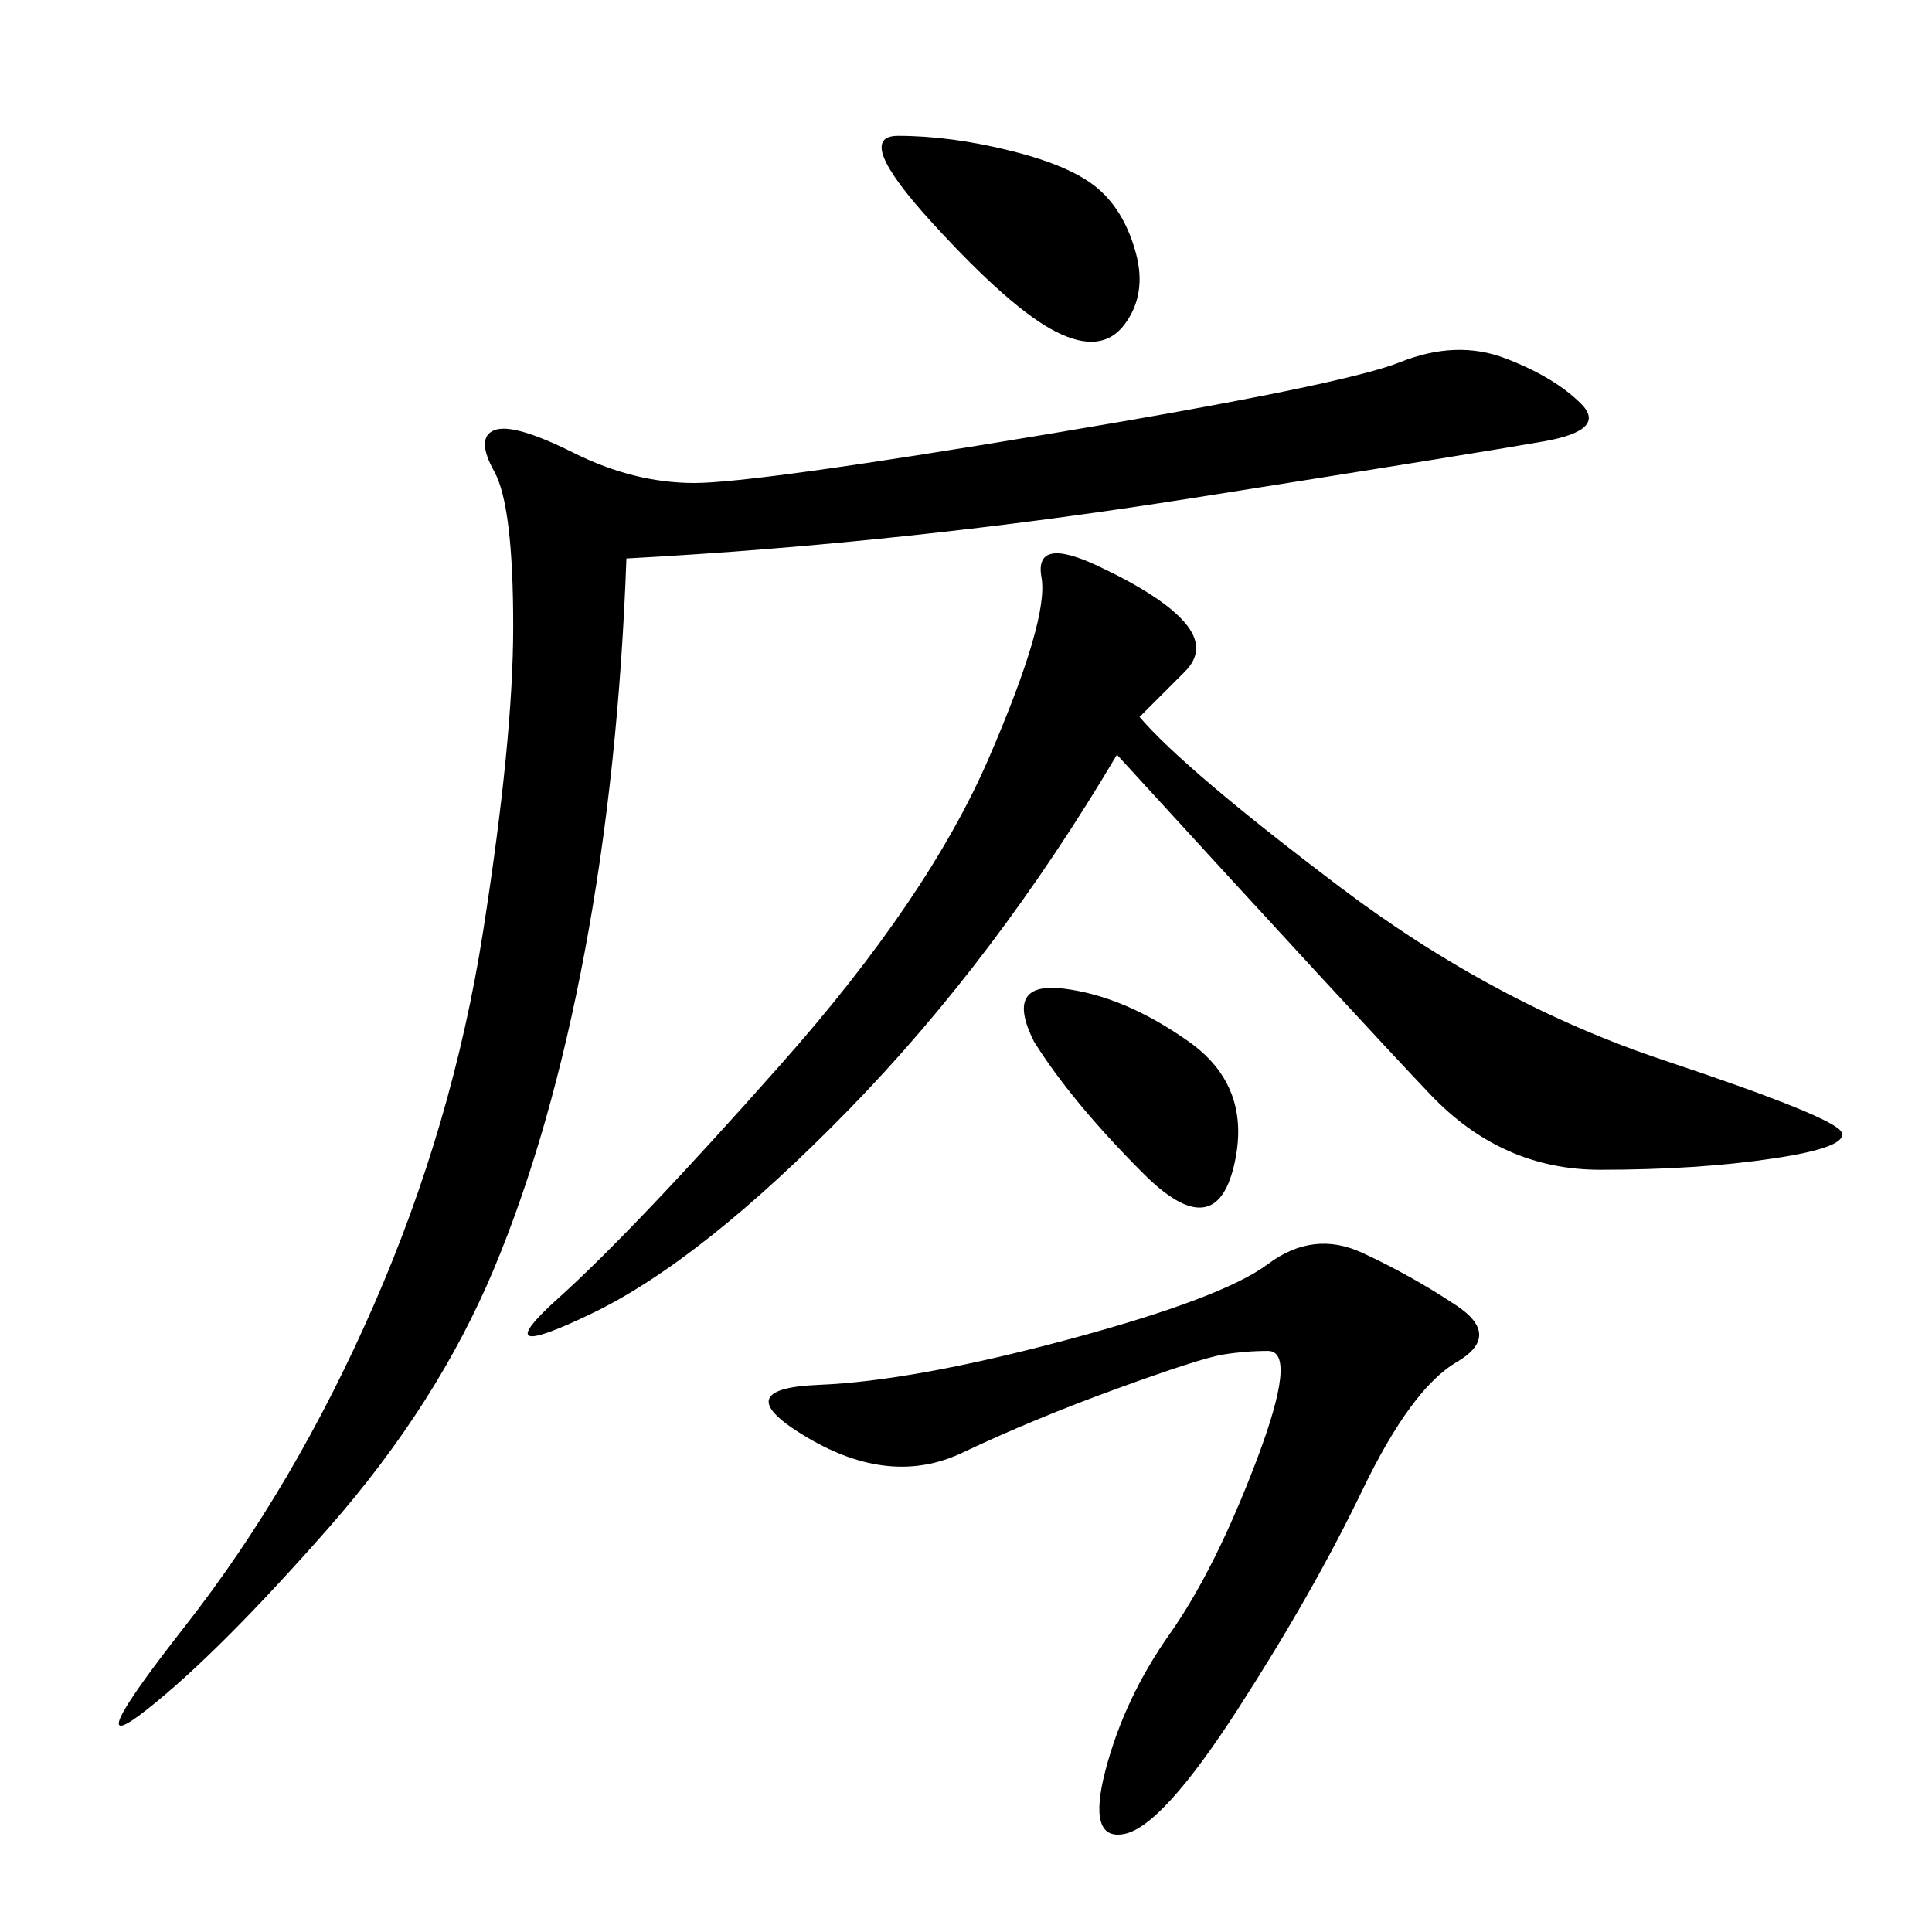 <svg xmlns="http://www.w3.org/2000/svg" xmlns:xlink="http://www.w3.org/1999/xlink" width="300" height="300"><path d="M97.27 86.72Q96.09 119.53 90.82 147.66Q85.55 175.78 76.76 196.88Q67.97 217.97 50.98 237.30Q33.98 256.64 22.85 265.43Q11.72 274.22 28.71 252.54Q45.70 230.86 58.01 202.73Q70.31 174.61 75 144.73Q79.69 114.84 79.69 97.27L79.69 97.27Q79.69 78.52 76.76 73.24Q73.83 67.97 76.76 66.80Q79.69 65.63 89.06 70.31Q98.44 75 107.81 75L107.81 75Q117.19 75 162.89 67.38Q208.59 59.77 217.38 56.25Q226.17 52.73 233.79 55.66Q241.41 58.59 245.51 62.70Q249.61 66.80 239.65 68.55Q229.69 70.31 185.16 77.34Q140.63 84.38 97.27 86.72L97.27 86.72ZM176.95 111.33Q183.98 119.53 208.01 137.70Q232.03 155.86 258.40 164.65Q284.77 173.44 285.94 175.78Q287.11 178.13 275.39 179.88Q263.67 181.64 248.44 181.64L248.44 181.64Q233.20 181.64 222.07 169.92Q210.94 158.20 173.44 117.19L173.44 117.19Q154.69 148.83 131.84 172.27Q108.98 195.70 91.99 203.91Q75 212.11 86.72 201.56Q98.44 191.02 121.29 165.23Q144.14 139.45 153.52 117.77Q162.89 96.09 161.72 89.65Q160.55 83.20 170.51 87.89Q180.47 92.58 183.98 96.68Q187.50 100.78 183.98 104.30L183.98 104.30L176.95 111.33ZM226.17 202.73Q233.20 207.42 226.17 211.52Q219.14 215.63 211.52 231.45Q203.91 247.27 192.19 265.43Q180.47 283.59 174.61 284.77Q168.75 285.94 171.68 274.80Q174.61 263.67 181.64 253.71Q188.67 243.75 195.12 226.76Q201.56 209.77 196.88 209.77L196.88 209.77Q193.36 209.77 189.84 210.35Q186.33 210.94 173.44 215.63Q160.55 220.31 149.41 225.59Q138.28 230.86 125.39 223.24Q112.50 215.63 127.15 215.04Q141.80 214.45 165.82 208.01Q189.84 201.56 196.88 196.29Q203.91 191.02 211.52 194.53Q219.14 198.05 226.17 202.73L226.17 202.73ZM139.45 21.09Q147.66 21.09 157.03 23.44Q166.41 25.78 170.51 29.30Q174.61 32.81 176.37 39.26Q178.13 45.70 174.61 50.39Q171.09 55.08 164.06 51.56Q157.03 48.05 144.73 34.57Q132.42 21.09 139.45 21.09L139.45 21.09ZM160.55 161.72Q155.86 152.34 165.23 153.52Q174.61 154.69 184.57 161.72Q194.53 168.75 191.60 181.05Q188.67 193.36 177.54 182.23Q166.41 171.09 160.55 161.72L160.55 161.72Z"/></svg>